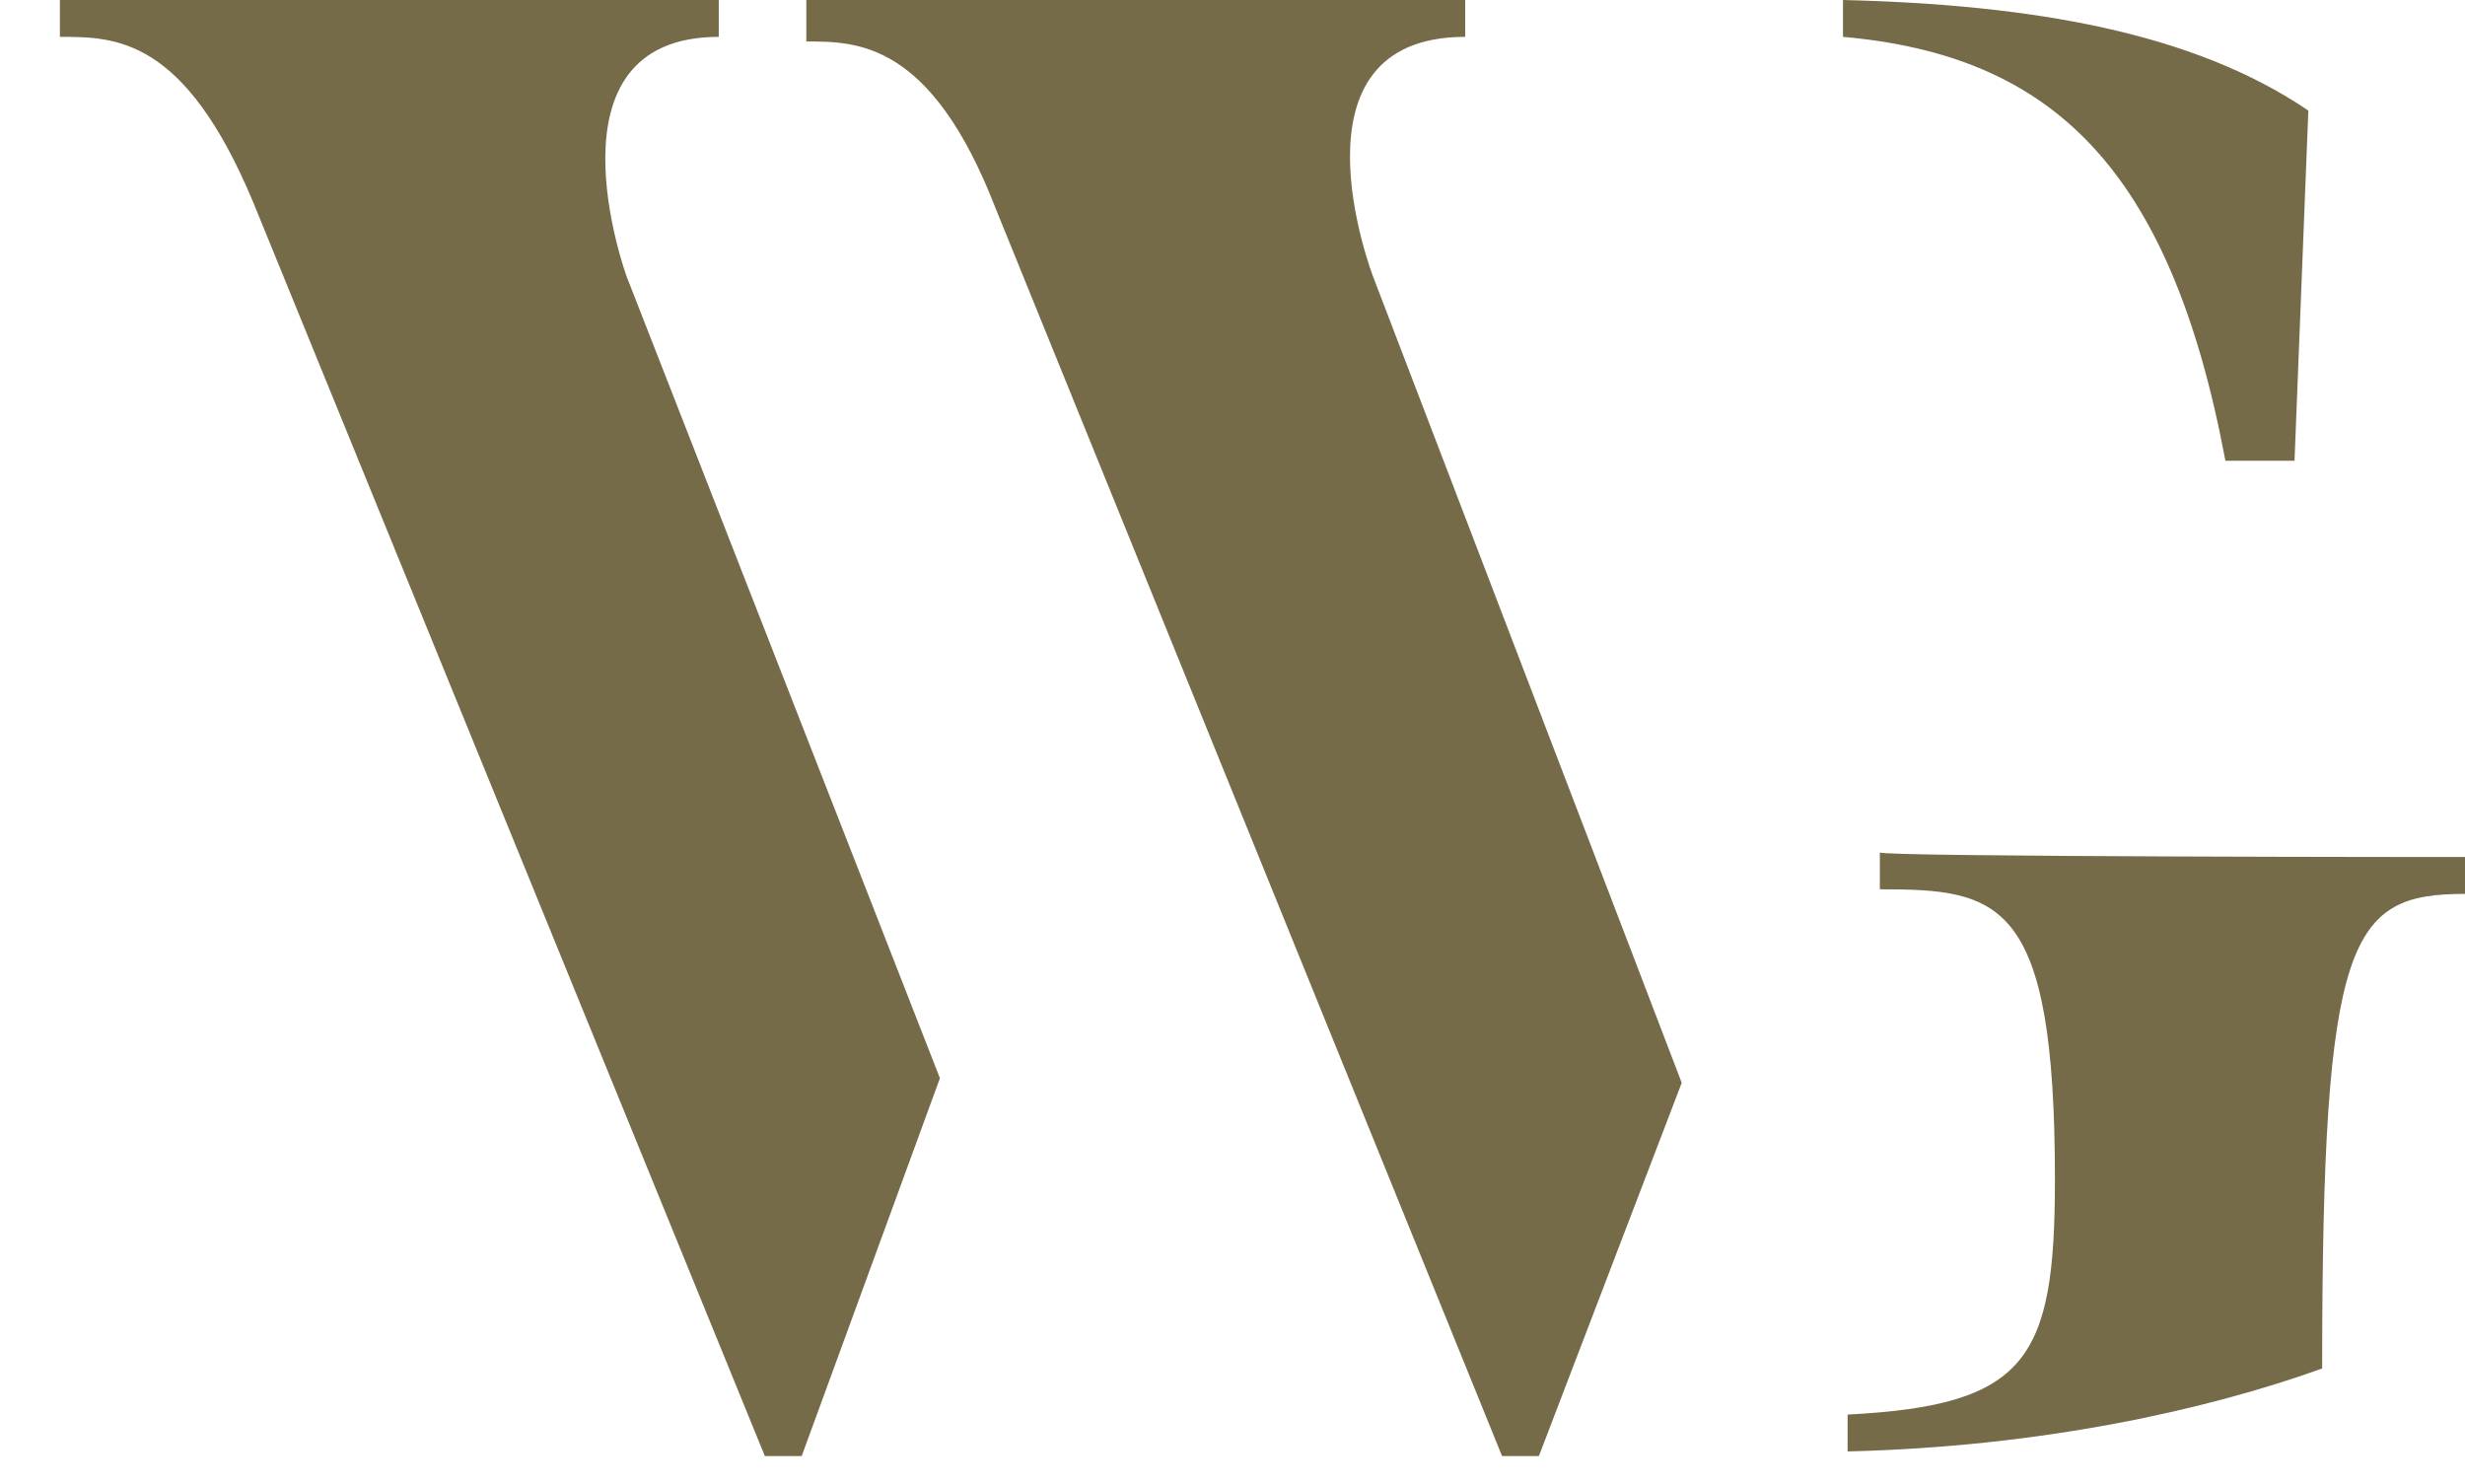 <?xml version="1.0" encoding="utf-8"?>
<!-- Generator: Adobe Illustrator 23.0.2, SVG Export Plug-In . SVG Version: 6.00 Build 0)  -->
<svg version="1.1" id="Ebene_1" xmlns="http://www.w3.org/2000/svg" xmlns:xlink="http://www.w3.org/1999/xlink" x="0px" y="0px"
	 viewBox="0 0 53.5 32.2" style="enable-background:new 0 0 53.5 32.2;" xml:space="preserve">
<style type="text/css">
	.st0{fill:#756B48;}
</style>
<g>
	<path class="st0" d="M13.6,6l6.8,17.4l-3,8.2h-0.8L5.5,4.4C4,0.8,2.5,0.8,1.3,0.8V0h14.3v0.8C11.7,0.8,13.6,6,13.6,6z M29.8,6
		l6.7,17.5l-3.1,8.1h-0.8l-11-27.1c-1.4-3.6-3-3.6-4.1-3.6V0h14.3v0.8C27.8,0.8,29.8,6,29.8,6z"/>
	<path class="st0" d="M40,0.8V0c4.1,0.1,7.6,0.7,10.1,2.4L49.8,10h-1.5C47.1,3.6,44.5,1.2,40,0.8z M53.5,18.6v0.8
		c-2.5,0-3.1,0.9-3.1,10.3c-2.5,0.9-6.1,1.7-10.3,1.8v-0.8c3.9-0.2,4.5-1.2,4.5-5.1c0-6.1-1.2-6.3-3.8-6.3v-0.8
		C40.8,18.6,53.5,18.6,53.5,18.6z"/>
</g>
</svg>
